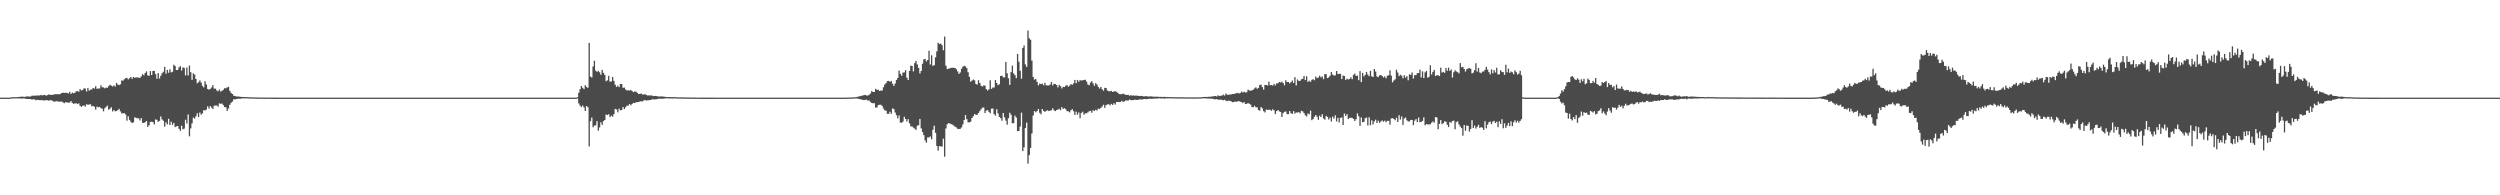 <?xml version="1.0" encoding="UTF-8"?>
<svg xmlns="http://www.w3.org/2000/svg" width="1920" height="150">
  <path d="M0 74.994h1v1.000H0zM1 74.993h1v1.000H1zM2 74.992h1v1.000H2zM3 74.986h1v1.000H3zM4 74.966h1v1.000H4zM5 74.993h1v1.000H5zM6 74.995h1v1.000H6zM7 74.996h1v1.000H7zM8 74.732h1v1.000H8zM9 74.666h1v1.000H9zM10 74.629h1v1.000H10zM11 74.578h1v1.000H11zM12 74.628h1v1.000H12zM13 74.538h1v1.000H13zM14 74.460h1v1.168H14zM15 74.324h1v1.246H15zM16 74.187h1v1.561H16zM17 74.259h1v1.417H17zM18 74.342h1v1.179H18zM19 74.286h1v1.588H19zM20 74.055h1v1.899H20zM21 74.034h1v1.995H21zM22 74.212h1v1.795H22zM23 74.072h1v2.026H23zM24 73.529h1v2.969H24zM25 73.476h1v2.809H25zM26 73.520h1v2.748H26zM27 73.363h1v3.635H27zM28 73.389h1v3.281H28zM29 73.251h1v3.600H29zM30 73.350h1v3.566H30zM31 72.853h1v4.118H31zM32 73.247h1v3.727H32zM33 73.028h1v4.097H33zM34 72.866h1v4.303H34zM35 73.506h1v3.388H35zM36 73.006h1v4.017H36zM37 72.474h1v4.827H37zM38 72.802h1v4.130H38zM39 72.869h1v4.119H39zM40 72.739h1v4.717H40zM41 72.598h1v5.570H41zM42 72.318h1v5.554H42zM43 72.403h1v5.340H43zM44 72.236h1v5.575H44zM45 72.517h1v5.728H45zM46 72.037h1v5.960H46zM47 71.422h1v6.586H47zM48 71.166h1v7.587H48zM49 71.375h1v7.881H49zM50 71.152h1v7.243H50zM51 71.440h1v7.331H51zM52 71.798h1v6.993H52zM53 70.530h1v8.302H53zM54 72.207h1v5.397H54zM55 71.059h1v7.890H55zM56 71.647h1v8.108H56zM57 71.261h1v8.207H57zM58 70.183h1v9.096H58zM59 69.865h1v10.098H59zM60 70.496h1v8.849H60zM61 68.390h1v12.857H61zM62 69.537h1v12.534H62zM63 69.078h1v12.231H63zM64 67.818h1v13.105H64zM65 68.006h1v13.847H65zM66 70.299h1v9.759H66zM67 67.609h1v12.865H67zM68 69.591h1v10.679H68zM69 68.815h1v11.260H69zM70 68.741h1v12.898H70zM71 67.557h1v13.783H71zM72 68.050h1v13.922H72zM73 66.222h1v17.928H73zM74 68.181h1v13.746H74zM75 67.941h1v14.485H75zM76 67.960h1v14.186H76zM77 65.463h1v17.653H77zM78 67.028h1v16.458H78zM79 67.123h1v18.399H79zM80 67.824h1v15.381H80zM81 67.279h1v14.788H81zM82 67.445h1v13.674H82zM83 66.091h1v18.172H83zM84 65.061h1v18.416H84zM85 65.777h1v16.661H85zM86 66.409h1v19.190H86zM87 65.544h1v19.003H87zM88 66.450h1v19.073H88zM89 63.629h1v21.679H89zM90 64.926h1v19.673H90zM91 65.393h1v18.207H91zM92 64.720h1v20.824H92zM93 61.775h1v25.320H93zM94 61.969h1v25.083H94zM95 60.896h1v25.990H95zM96 60.045h1v27.886H96zM97 59.771h1v32.887H97zM98 60.962h1v28.410H98zM99 60.047h1v32.024H99zM100 59.143h1v34.424H100zM101 60.520h1v34.054H101zM102 59.103h1v34.851H102zM103 59.678h1v30.494H103zM104 59.487h1v30.996H104zM105 59.398h1v31.501H105zM106 59.574h1v31.318H106zM107 59.833h1v32.696H107zM108 58.644h1v32.025H108zM109 56.975h1v37.281H109zM110 57.823h1v36.639H110zM111 56.056h1v37.799H111zM112 54.853h1v38.024H112zM113 57.843h1v39.611H113zM114 58.242h1v37.887H114zM115 54.555h1v39.100H115zM116 57.614h1v35.836H116zM117 54.488h1v39.319H117zM118 54.457h1v41.076H118zM119 56.885h1v34.795H119zM120 60.478h1v31.582H120zM121 56.136h1v37.458H121zM122 60.324h1v32.522H122zM123 58.217h1v31.245H123zM124 56.292h1v35.476H124zM125 55.089h1v37.709H125zM126 51.301h1v45.927H126zM127 56.575h1v37.370H127zM128 53.660h1v41.885H128zM129 55.881h1v35.337H129zM130 53.270h1v42.672H130zM131 55.626h1v37.808H131zM132 55.115h1v40.795H132zM133 49.726h1v44.674H133zM134 50.726h1v46.895H134zM135 53.820h1v43.258H135zM136 53.711h1v43.078H136zM137 51.698h1v47.207H137zM138 50.794h1v49.642H138zM139 54.145h1v42.437H139zM140 51.723h1v47.622H140zM141 52.190h1v46.576H141zM142 57.887h1v34.077H142zM143 51.830h1v42.973H143zM144 57.960h1v29.973H144zM145 50.337h1v54.390H145zM146 55.443h1v43.172H146zM147 61.285h1v33.510H147zM148 56.321h1v33.986H148zM149 57.315h1v33.796H149zM150 60.650h1v28.636H150zM151 63.991h1v23.020H151zM152 63.115h1v26.796H152zM153 61.777h1v24.588H153zM154 63.409h1v24.636H154zM155 65.952h1v21.105H155zM156 67.135h1v17.449H156zM157 62.403h1v22.470H157zM158 64.864h1v19.328H158zM159 68.285h1v13.372H159zM160 68.864h1v14.535H160zM161 68.274h1v13.227H161zM162 67.173h1v15.438H162zM163 65.350h1v18.309H163zM164 68.042h1v13.109H164zM165 68.036h1v13.022H165zM166 69.456h1v11.562H166zM167 70.105h1v11.816H167zM168 68.722h1v10.687H168zM169 70.274h1v9.454H169zM170 69.711h1v9.809H170zM171 68.971h1v11.782H171zM172 67.717h1v14.483H172zM173 67.820h1v14.676H173zM174 67.122h1v18.024H174zM175 66.668h1v16.692H175zM176 69.725h1v10.740H176zM177 71.330h1v7.603H177zM178 72.215h1v5.804H178zM179 73.479h1v2.826H179zM180 73.729h1v2.682H180zM181 74.069h1v1.945H181zM182 74.080h1v1.863H182zM183 74.143h1v1.639H183zM184 74.321h1v1.559H184zM185 74.456h1v1.166H185zM186 74.444h1v1.093H186zM187 74.555h1v1.000H187zM188 74.550h1v1.000H188zM189 74.493h1v1.000H189zM190 74.715h1v1.000H190zM191 74.663h1v1.000H191zM192 74.747h1v1.000H192zM193 74.732h1v1.000H193zM194 74.767h1v1.000H194zM195 74.789h1v1.000H195zM196 74.843h1v1.000H196zM197 74.857h1v1.000H197zM198 74.862h1v1.000H198zM199 74.899h1v1.000H199zM200 74.885h1v1.000H200zM201 74.893h1v1.000H201zM202 74.930h1v1.000H202zM203 74.908h1v1.000H203zM204 74.948h1v1.000H204zM205 74.940h1v1.000H205zM206 74.952h1v1.000H206zM207 74.960h1v1.000H207zM208 74.951h1v1.000H208zM209 74.967h1v1.000H209zM210 74.978h1v1.000H210zM211 74.972h1v1.000H211zM212 74.981h1v1.000H212zM213 74.982h1v1.000H213zM214 74.984h1v1.000H214zM215 74.987h1v1.000H215zM216 74.985h1v1.000H216zM217 74.986h1v1.000H217zM218 74.991h1v1.000H218zM219 74.990h1v1.000H219zM220 74.991h1v1.000H220zM221 74.992h1v1.000H221zM222 74.993h1v1.000H222zM223 74.994h1v1.000H223zM224 74.994h1v1.000H224zM225 74.994h1v1.000H225zM226 74.996h1v1.000H226zM227 74.996h1v1.000H227zM228 74.997h1v1.000H228zM229 74.997h1v1.000H229zM230 74.998h1v1.000H230zM231 74.998h1v1.000H231zM232 74.998h1v1.000H232zM233 74.997h1v1.000H233zM234 74.998h1v1.000H234zM235 74.999h1v1.000H235zM236 74.999h1v1.000H236zM237 74.999h1v1.000H237zM238 74.999h1v1.000H238zM239 74.999h1v1.000H239zM240 74.999h1v1.000H240zM241 74.999h1v1.000H241zM242 74.999h1v1.000H242zM243 74.999h1v1.000H243zM244 74.999h1v1.000H244zM245 75.000h1v1.000H245zM246 75.000h1v1.000H246zM247 75.000h1v1.000H247zM248 75.000h1v1.000H248zM249 75.000h1v1.000H249zM250 75.000h1v1.000H250zM251 75.000h1v1.000H251zM252 75.000h1v1.000H252zM253 75.000h1v1.000H253zM254 75.000h1v1.000H254zM255 75.000h1v1.000H255zM256 75.000h1v1.000H256zM257 75.000h1v1.000H257zM258 75.000h1v1.000H258zM259 75.000h1v1.000H259zM260 75.000h1v1.000H260zM261 75.000h1v1.000H261zM262 75.000h1v1.000H262zM263 75.000h1v1.000H263zM264 75.000h1v1.000H264zM265 75.000h1v1.000H265zM266 75.000h1v1.000H266zM267 75.000h1v1.000H267zM268 75.000h1v1.000H268zM269 75.000h1v1.000H269zM270 75.000h1v1.000H270zM271 75.000h1v1.000H271zM272 75.000h1v1.000H272zM273 75.000h1v1.000H273zM274 75.000h1v1.000H274zM275 75.000h1v1.000H275zM276 75.000h1v1.000H276zM277 75.000h1v1.000H277zM278 75.000h1v1.000H278zM279 75.000h1v1.000H279zM280 75.000h1v1.000H280zM281 75.000h1v1.000H281zM282 75.000h1v1.000H282zM283 75.000h1v1.000H283zM284 75.000h1v1.000H284zM285 75.000h1v1.000H285zM286 75.000h1v1.000H286zM287 75.000h1v1.000H287zM288 75.000h1v1.000H288zM289 75.000h1v1.000H289zM290 75.000h1v1.000H290zM291 75.000h1v1.000H291zM292 75.000h1v1.000H292zM293 75.000h1v1.000H293zM294 75.000h1v1.000H294zM295 75.000h1v1.000H295zM296 75.000h1v1.000H296zM297 75.000h1v1.000H297zM298 75.000h1v1.000H298zM299 75.000h1v1.000H299zM300 75.000h1v1.000H300zM301 75.000h1v1.000H301zM302 75.000h1v1.000H302zM303 75.000h1v1.000H303zM304 75.000h1v1.000H304zM305 75.000h1v1.000H305zM306 75.000h1v1.000H306zM307 75.000h1v1.000H307zM308 75.000h1v1.000H308zM309 75.000h1v1.000H309zM310 75.000h1v1.000H310zM311 75.000h1v1.000H311zM312 75.000h1v1.000H312zM313 75.000h1v1.000H313zM314 75.000h1v1.000H314zM315 75.000h1v1.000H315zM316 75.000h1v1.000H316zM317 75.000h1v1.000H317zM318 75.000h1v1.000H318zM319 75.000h1v1.000H319zM320 75.000h1v1.000H320zM321 75.000h1v1.000H321zM322 75.000h1v1.000H322zM323 75.000h1v1.000H323zM324 75.000h1v1.000H324zM325 75.000h1v1.000H325zM326 75.000h1v1.000H326zM327 75.000h1v1.000H327zM328 75.000h1v1.000H328zM329 75.000h1v1.000H329zM330 75.000h1v1.000H330zM331 75.000h1v1.000H331zM332 75.000h1v1.000H332zM333 75.000h1v1.000H333zM334 75.000h1v1.000H334zM335 75.000h1v1.000H335zM336 75.000h1v1.000H336zM337 75.000h1v1.000H337zM338 75.000h1v1.000H338zM339 75.000h1v1.000H339zM340 75.000h1v1.000H340zM341 75.000h1v1.000H341zM342 75.000h1v1.000H342zM343 75.000h1v1.000H343zM344 75.000h1v1.000H344zM345 75.000h1v1.000H345zM346 75.000h1v1.000H346zM347 75.000h1v1.000H347zM348 75.000h1v1.000H348zM349 75.000h1v1.000H349zM350 75.000h1v1.000H350zM351 75.000h1v1.000H351zM352 75.000h1v1.000H352zM353 75.000h1v1.000H353zM354 75.000h1v1.000H354zM355 75.000h1v1.000H355zM356 75.000h1v1.000H356zM357 75.000h1v1.000H357zM358 75.000h1v1.000H358zM359 75.000h1v1.000H359zM360 75.000h1v1.000H360zM361 75.000h1v1.000H361zM362 75.000h1v1.000H362zM363 75.000h1v1.000H363zM364 75.000h1v1.000H364zM365 75.000h1v1.000H365zM366 75.000h1v1.000H366zM367 75.000h1v1.000H367zM368 75.000h1v1.000H368zM369 75.000h1v1.000H369zM370 75.000h1v1.000H370zM371 75.000h1v1.000H371zM372 75.000h1v1.000H372zM373 75.000h1v1.000H373zM374 75.000h1v1.000H374zM375 75.000h1v1.000H375zM376 75.000h1v1.000H376zM377 75.000h1v1.000H377zM378 75.000h1v1.000H378zM379 75.000h1v1.000H379zM380 75.000h1v1.000H380zM381 75.000h1v1.000H381zM382 75.000h1v1.000H382zM383 75.000h1v1.000H383zM384 75.000h1v1.000H384zM385 75.000h1v1.000H385zM386 75.000h1v1.000H386zM387 75.000h1v1.000H387zM388 75.000h1v1.000H388zM389 75.000h1v1.000H389zM390 75.000h1v1.000H390zM391 75.000h1v1.000H391zM392 75.000h1v1.000H392zM393 75.000h1v1.000H393zM394 75.000h1v1.000H394zM395 75.000h1v1.000H395zM396 75.000h1v1.000H396zM397 75.000h1v1.000H397zM398 75.000h1v1.000H398zM399 75.000h1v1.000H399zM400 75.000h1v1.000H400zM401 75.000h1v1.000H401zM402 75.000h1v1.000H402zM403 75.000h1v1.000H403zM404 75.000h1v1.000H404zM405 75.000h1v1.000H405zM406 75.000h1v1.000H406zM407 75.000h1v1.000H407zM408 75.000h1v1.000H408zM409 75.000h1v1.000H409zM410 75.000h1v1.000H410zM411 75.000h1v1.000H411zM412 75.000h1v1.000H412zM413 75.000h1v1.000H413zM414 75.000h1v1.000H414zM415 75.000h1v1.000H415zM416 75.000h1v1.000H416zM417 75.000h1v1.000H417zM418 75.000h1v1.000H418zM419 75.000h1v1.000H419zM420 75.000h1v1.000H420zM421 75.000h1v1.000H421zM422 75.000h1v1.000H422zM423 75.000h1v1.000H423zM424 75.000h1v1.000H424zM425 75.000h1v1.000H425zM426 75.000h1v1.000H426zM427 75.000h1v1.000H427zM428 75.000h1v1.000H428zM429 75.000h1v1.000H429zM430 75.000h1v1.000H430zM431 75.000h1v1.000H431zM432 75.000h1v1.000H432zM433 75.000h1v1.000H433zM434 75.000h1v1.000H434zM435 75.000h1v1.000H435zM436 75.000h1v1.000H436zM437 75.000h1v1.000H437zM438 75.000h1v1.000H438zM439 75.000h1v1.000H439zM440 75.000h1v1.000H440zM441 75.000h1v1.000H441zM442 75.000h1v1.000H442zM443 74.612h1v1.000H443zM444 71.225h1v8.178H444zM445 68.513h1v12.575H445zM446 66.050h1v16.244H446zM447 67.419h1v13.652H447zM448 68.439h1v14.077H448zM449 65.501h1v19.768H449zM450 66.750h1v14.666H450zM451 67.465h1v14.925H451zM452 32.964h1v79.531H452zM453 58.823h1v34.237H453zM454 59.477h1v30.865H454zM455 51.020h1v46.698H455zM456 46.647h1v49.801H456zM457 54.200h1v42.043H457zM458 55.181h1v37.853H458zM459 54.499h1v45.918H459zM460 55.484h1v42.411H460zM461 57.388h1v36.570H461zM462 53.705h1v42.180H462zM463 55.946h1v37.037H463zM464 57.495h1v34.670H464zM465 62.366h1v25.618H465zM466 61.709h1v26.641H466zM467 58.238h1v29.488H467zM468 62.693h1v27.152H468zM469 62.535h1v26.304H469zM470 59.074h1v30.468H470zM471 62.120h1v25.522H471zM472 65.092h1v18.544H472zM473 66.781h1v17.267H473zM474 65.810h1v20.478H474zM475 66.933h1v16.536H475zM476 64.443h1v20.418H476zM477 64.586h1v19.875H477zM478 67.433h1v14.815H478zM479 67.251h1v16.560H479zM480 68.711h1v13.745H480zM481 69.478h1v11.664H481zM482 69.309h1v11.854H482zM483 69.531h1v10.410H483zM484 69.063h1v11.857H484zM485 69.990h1v9.766H485zM486 70.804h1v8.140H486zM487 70.270h1v8.911H487zM488 70.385h1v8.136H488zM489 71.252h1v7.176H489zM490 72.190h1v6.205H490zM491 72.111h1v5.773H491zM492 71.846h1v5.959H492zM493 72.586h1v5.276H493zM494 72.495h1v4.592H494zM495 72.417h1v4.459H495zM496 72.943h1v4.303H496zM497 73.368h1v3.628H497zM498 73.201h1v3.744H498zM499 73.355h1v3.433H499zM500 73.214h1v3.258H500zM501 73.812h1v2.278H501zM502 73.677h1v2.794H502zM503 73.656h1v2.586H503zM504 73.854h1v2.356H504zM505 74.100h1v1.795H505zM506 74.107h1v1.652H506zM507 74.069h1v1.810H507zM508 74.039h1v1.738H508zM509 74.199h1v1.617H509zM510 74.292h1v1.372H510zM511 74.508h1v1.000H511zM512 74.495h1v1.017H512zM513 74.543h1v1.002H513zM514 74.498h1v1.129H514zM515 74.621h1v1.000H515zM516 74.654h1v1.000H516zM517 74.597h1v1.000H517zM518 74.542h1v1.000H518zM519 74.710h1v1.000H519zM520 74.743h1v1.000H520zM521 74.799h1v1.000H521zM522 74.705h1v1.000H522zM523 74.772h1v1.000H523zM524 74.830h1v1.000H524zM525 74.804h1v1.000H525zM526 74.822h1v1.000H526zM527 74.850h1v1.000H527zM528 74.878h1v1.000H528zM529 74.863h1v1.000H529zM530 74.899h1v1.000H530zM531 74.890h1v1.000H531zM532 74.911h1v1.000H532zM533 74.918h1v1.000H533zM534 74.936h1v1.000H534zM535 74.934h1v1.000H535zM536 74.942h1v1.000H536zM537 74.942h1v1.000H537zM538 74.959h1v1.000H538zM539 74.959h1v1.000H539zM540 74.960h1v1.000H540zM541 74.970h1v1.000H541zM542 74.971h1v1.000H542zM543 74.970h1v1.000H543zM544 74.970h1v1.000H544zM545 74.971h1v1.000H545zM546 74.979h1v1.000H546zM547 74.981h1v1.000H547zM548 74.987h1v1.000H548zM549 74.987h1v1.000H549zM550 74.990h1v1.000H550zM551 74.990h1v1.000H551zM552 74.990h1v1.000H552zM553 74.992h1v1.000H553zM554 74.995h1v1.000H554zM555 74.993h1v1.000H555zM556 74.994h1v1.000H556zM557 74.996h1v1.000H557zM558 74.996h1v1.000H558zM559 74.997h1v1.000H559zM560 74.998h1v1.000H560zM561 74.998h1v1.000H561zM562 74.998h1v1.000H562zM563 74.999h1v1.000H563zM564 74.998h1v1.000H564zM565 74.999h1v1.000H565zM566 74.999h1v1.000H566zM567 74.999h1v1.000H567zM568 74.999h1v1.000H568zM569 74.999h1v1.000H569zM570 74.999h1v1.000H570zM571 74.999h1v1.000H571zM572 74.999h1v1.000H572zM573 74.999h1v1.000H573zM574 74.999h1v1.000H574zM575 75.000h1v1.000H575zM576 75.000h1v1.000H576zM577 75.000h1v1.000H577zM578 75.000h1v1.000H578zM579 75.000h1v1.000H579zM580 75.000h1v1.000H580zM581 75.000h1v1.000H581zM582 75.000h1v1.000H582zM583 75.000h1v1.000H583zM584 75.000h1v1.000H584zM585 75.000h1v1.000H585zM586 75.000h1v1.000H586zM587 75.000h1v1.000H587zM588 75.000h1v1.000H588zM589 75.000h1v1.000H589zM590 75.000h1v1.000H590zM591 75.000h1v1.000H591zM592 75.000h1v1.000H592zM593 75.000h1v1.000H593zM594 75.000h1v1.000H594zM595 75.000h1v1.000H595zM596 75.000h1v1.000H596zM597 75.000h1v1.000H597zM598 75.000h1v1.000H598zM599 75.000h1v1.000H599zM600 75.000h1v1.000H600zM601 75.000h1v1.000H601zM602 75.000h1v1.000H602zM603 75.000h1v1.000H603zM604 75.000h1v1.000H604zM605 75.000h1v1.000H605zM606 75.000h1v1.000H606zM607 75.000h1v1.000H607zM608 75.000h1v1.000H608zM609 75.000h1v1.000H609zM610 75.000h1v1.000H610zM611 75.000h1v1.000H611zM612 75.000h1v1.000H612zM613 75.000h1v1.000H613zM614 75.000h1v1.000H614zM615 75.000h1v1.000H615zM616 75.000h1v1.000H616zM617 75.000h1v1.000H617zM618 75.000h1v1.000H618zM619 75.000h1v1.000H619zM620 75.000h1v1.000H620zM621 75.000h1v1.000H621zM622 75.000h1v1.000H622zM623 75.000h1v1.000H623zM624 75.000h1v1.000H624zM625 75.000h1v1.000H625zM626 75.000h1v1.000H626zM627 75.000h1v1.000H627zM628 75.000h1v1.000H628zM629 75.000h1v1.000H629zM630 75.000h1v1.000H630zM631 75.000h1v1.000H631zM632 75.000h1v1.000H632zM633 75.000h1v1.000H633zM634 75.000h1v1.000H634zM635 75.000h1v1.000H635zM636 75.000h1v1.000H636zM637 75.000h1v1.000H637zM638 75.000h1v1.000H638zM639 75.000h1v1.000H639zM640 75.000h1v1.000H640zM641 75.000h1v1.000H641zM642 75.000h1v1.000H642zM643 75.000h1v1.000H643zM644 75.000h1v1.000H644zM645 75.000h1v1.000H645zM646 74.998h1v1.000H646zM647 74.994h1v1.000H647zM648 74.973h1v1.000H648zM649 74.953h1v1.000H649zM650 74.950h1v1.000H650zM651 74.880h1v1.000H651zM652 74.888h1v1.000H652zM653 74.856h1v1.000H653zM654 74.777h1v1.000H654zM655 74.809h1v1.000H655zM656 74.688h1v1.000H656zM657 74.615h1v1.000H657zM658 74.322h1v1.388H658zM659 74.113h1v1.777H659zM660 73.820h1v2.415H660zM661 73.576h1v2.764H661zM662 73.398h1v3.320H662zM663 73.031h1v3.886H663zM664 72.880h1v3.820H664zM665 73.360h1v3.189H665zM666 73.354h1v3.939H666zM667 72.736h1v4.426H667zM668 71.911h1v6.312H668zM669 69.961h1v9.168H669zM670 70.624h1v8.665H670zM671 70.674h1v8.574H671zM672 68.180h1v14.449H672zM673 69.014h1v13.530H673zM674 68.861h1v11.863H674zM675 69.873h1v10.565H675zM676 69.514h1v10.919H676zM677 69.576h1v11.800H677zM678 67.042h1v16.319H678zM679 64.853h1v19.814H679zM680 63.829h1v21.211H680zM681 62.328h1v25.061H681zM682 62.102h1v25.339H682zM683 62.862h1v22.932H683zM684 62.102h1v25.302H684zM685 64.368h1v18.918H685zM686 65.988h1v17.769H686zM687 64.134h1v22.280H687zM688 61.383h1v27.076H688zM689 59.865h1v31.058H689zM690 54.154h1v34.536H690zM691 56.694h1v37.434H691zM692 58.216h1v36.132H692zM693 55.737h1v37.626H693zM694 55.596h1v34.121H694zM695 53.861h1v37.514H695zM696 59.664h1v33.688H696zM697 61.404h1v30.121H697zM698 54.455h1v40.244H698zM699 50.426h1v46.660H699zM700 50.665h1v46.537H700zM701 54.833h1v43.142H701zM702 48.489h1v50.256H702zM703 46.724h1v53.067H703zM704 49.454h1v47.095H704zM705 52.147h1v44.030H705zM706 56.430h1v34.921H706zM707 54.492h1v44.118H707zM708 48.969h1v52.417H708zM709 45.598h1v58.163H709zM710 45.266h1v62.571H710zM711 47.180h1v62.391H711zM712 46.005h1v59.583H712zM713 38.982h1v66.602H713zM714 49.518h1v55.226H714zM715 42.452h1v64.565H715zM716 50.595h1v49.083H716zM717 50.043h1v46.536H717zM718 43.955h1v58.016H718zM719 39.438h1v72.679H719zM720 32.802h1v82.865H720zM721 33.845h1v78.335H721zM722 33.429h1v79.007H722zM723 34.678h1v77.888H723zM724 38.621h1v67.873H724zM725 28.037h1v92.264H725zM726 50.414h1v48.235H726zM727 53.059h1v42.425H727zM728 52.758h1v41.734H728zM729 52.503h1v42.357H729zM730 52.087h1v43.239H730zM731 52.016h1v43.752H731zM732 52.084h1v44.393H732zM733 52.228h1v45.076H733zM734 53.211h1v44.685H734zM735 54.833h1v44.063H735zM736 56.721h1v42.399H736zM737 55.667h1v43.238H737zM738 52.781h1v45.062H738zM739 51.212h1v44.396H739zM740 50.597h1v41.591H740zM741 51.006h1v37.345H741zM742 52.330h1v39.182H742zM743 55.464h1v38.460H743zM744 59.034h1v35.014H744zM745 62.732h1v30.729H745zM746 61.893h1v28.736H746zM747 61.084h1v28.163H747zM748 61.715h1v25.832H748zM749 64.471h1v23.742H749zM750 64.980h1v23.183H750zM751 61.592h1v25.196H751zM752 63.732h1v21.628H752zM753 65.829h1v18.067H753zM754 66.433h1v16.271H754zM755 65.581h1v16.951H755zM756 65.738h1v21.100H756zM757 68.472h1v16.535H757zM758 69.481h1v15.050H758zM759 68.675h1v17.220H759zM760 61.639h1v25.328H760zM761 68.267h1v15.205H761zM762 67.240h1v16.136H762zM763 67.218h1v20.463H763zM764 61.459h1v27.318H764zM765 63.723h1v20.214H765zM766 65.478h1v21.619H766zM767 64.666h1v25.159H767zM768 58.343h1v32.316H768zM769 58.130h1v34.568H769zM770 59.346h1v27.431H770zM771 59.503h1v30.649H771zM772 47.571h1v45.053H772zM773 56.273h1v39.490H773zM774 60.119h1v30.718H774zM775 65.175h1v21.428H775zM776 55.396h1v32.727H776zM777 50.387h1v44.323H777zM778 56.375h1v38.213H778zM779 57.699h1v31.156H779zM780 59.981h1v30.291H780zM781 41.346h1v59.389H781zM782 47.355h1v53.244H782zM783 54.323h1v42.909H783zM784 60.424h1v26.122H784zM785 36.793h1v79.291H785zM786 34.923h1v78.219H786zM787 49.444h1v48.894H787zM788 51.373h1v42.801H788zM789 23.434h1v102.241H789zM790 29.511h1v89.688H790zM791 30.491h1v83.100H791zM792 46.530h1v56.024H792zM793 59.061h1v29.682H793zM794 61.117h1v24.179H794zM795 60.679h1v25.579H795zM796 62.891h1v22.410H796zM797 65.530h1v18.204H797zM798 64.223h1v22.394H798zM799 64.629h1v23.141H799zM800 64.197h1v19.534H800zM801 65.478h1v19.719H801zM802 63.583h1v22.349H802zM803 65.485h1v19.590H803zM804 65.634h1v19.039H804zM805 65.616h1v19.686H805zM806 64.898h1v20.102H806zM807 62.997h1v21.693H807zM808 65.608h1v17.657H808zM809 64.379h1v20.326H809zM810 64.553h1v20.778H810zM811 65.286h1v19.246H811zM812 67.119h1v17.080H812zM813 65.136h1v18.421H813zM814 66.203h1v18.424H814zM815 67.887h1v14.367H815zM816 66.641h1v17.018H816zM817 66.842h1v16.271H817zM818 65.850h1v18.050H818zM819 65.353h1v20.008H819zM820 66.574h1v18.918H820zM821 65.761h1v20.553H821zM822 64.572h1v20.111H822zM823 65.126h1v18.690H823zM824 64.009h1v21.468H824zM825 61.388h1v26.860H825zM826 63.897h1v21.887H826zM827 61.366h1v26.721H827zM828 62.773h1v23.620H828zM829 61.586h1v29.195H829zM830 61.798h1v24.958H830zM831 61.691h1v24.086H831zM832 61.443h1v26.651H832zM833 61.175h1v25.862H833zM834 62.628h1v24.376H834zM835 64.885h1v21.395H835zM836 65.496h1v19.940H836zM837 63.365h1v21.741H837zM838 62.321h1v24.248H838zM839 64.043h1v20.595H839zM840 65.951h1v19.312H840zM841 63.901h1v20.368H841zM842 64.884h1v20.012H842zM843 66.818h1v16.594H843zM844 68.002h1v15.716H844zM845 66.790h1v15.987H845zM846 68.593h1v13.235H846zM847 69.612h1v10.803H847zM848 67.431h1v15.405H848zM849 67.625h1v13.126H849zM850 69.475h1v10.744H850zM851 70.024h1v10.020H851zM852 70.128h1v10.807H852zM853 69.729h1v10.035H853zM854 70.604h1v9.962H854zM855 70.313h1v8.942H855zM856 69.987h1v10.341H856zM857 70.538h1v7.835H857zM858 71.278h1v7.010H858zM859 72.242h1v6.159H859zM860 72.331h1v6.071H860zM861 72.370h1v5.032H861zM862 71.825h1v6.417H862zM863 72.440h1v5.426H863zM864 72.777h1v4.383H864zM865 72.923h1v4.231H865zM866 72.823h1v4.451H866zM867 73.539h1v2.883H867zM868 73.086h1v3.826H868zM869 73.523h1v3.404H869zM870 73.227h1v3.697H870zM871 73.586h1v2.958H871zM872 73.341h1v3.348H872zM873 73.585h1v3.201H873zM874 73.605h1v2.934H874zM875 73.773h1v2.496H875zM876 73.612h1v2.839H876zM877 73.808h1v2.507H877zM878 74.049h1v2.072H878zM879 73.907h1v2.049H879zM880 73.852h1v2.370H880zM881 74.068h1v1.903H881zM882 74.159h1v1.743H882zM883 74.007h1v1.816H883zM884 74.016h1v1.924H884zM885 74.255h1v1.532H885zM886 74.245h1v1.521H886zM887 74.262h1v1.433H887zM888 74.251h1v1.426H888zM889 74.312h1v1.355H889zM890 74.387h1v1.104H890zM891 74.382h1v1.215H891zM892 74.429h1v1.186H892zM893 74.420h1v1.158H893zM894 74.361h1v1.387H894zM895 74.615h1v1.000H895zM896 74.435h1v1.089H896zM897 74.498h1v1.000H897zM898 74.592h1v1.000H898zM899 74.609h1v1.000H899zM900 74.644h1v1.000H900zM901 74.606h1v1.000H901zM902 74.636h1v1.000H902zM903 74.691h1v1.000H903zM904 74.712h1v1.000H904zM905 74.703h1v1.000H905zM906 74.694h1v1.000H906zM907 74.721h1v1.000H907zM908 74.649h1v1.000H908zM909 74.737h1v1.000H909zM910 74.740h1v1.000H910zM911 74.785h1v1.000H911zM912 74.745h1v1.000H912zM913 74.737h1v1.000H913zM914 74.765h1v1.000H914zM915 74.777h1v1.000H915zM916 74.810h1v1.000H916zM917 74.781h1v1.000H917zM918 74.750h1v1.000H918zM919 74.767h1v1.000H919zM920 74.778h1v1.000H920zM921 74.727h1v1.000H921zM922 74.725h1v1.000H922zM923 74.547h1v1.000H923zM924 74.513h1v1.000H924zM925 74.404h1v1.019H925zM926 74.447h1v1.248H926zM927 74.465h1v1.166H927zM928 74.305h1v1.396H928zM929 74.298h1v1.461H929zM930 74.172h1v1.614H930zM931 73.928h1v1.952H931zM932 73.879h1v2.386H932zM933 73.686h1v2.544H933zM934 74.077h1v1.989H934zM935 73.230h1v3.373H935zM936 73.784h1v2.769H936zM937 73.525h1v3.041H937zM938 73.373h1v3.332H938zM939 72.649h1v4.412H939zM940 73.354h1v3.311H940zM941 71.855h1v5.443H941zM942 72.822h1v4.901H942zM943 72.681h1v4.590H943zM944 72.665h1v4.857H944zM945 72.497h1v5.288H945zM946 72.255h1v6.251H946zM947 72.202h1v6.173H947zM948 71.962h1v5.957H948zM949 71.528h1v6.692H949zM950 71.251h1v6.631H950zM951 71.821h1v5.739H951zM952 71.447h1v6.698H952zM953 70.362h1v8.035H953zM954 71.078h1v8.130H954zM955 70.407h1v7.953H955zM956 71.048h1v8.866H956zM957 70.843h1v8.897H957zM958 68.826h1v10.389H958zM959 69.473h1v10.208H959zM960 69.685h1v10.635H960zM961 69.321h1v12.917H961zM962 68.892h1v13.518H962zM963 67.906h1v13.360H963zM964 67.068h1v15.354H964zM965 68.210h1v14.264H965zM966 67.504h1v17.006H966zM967 65.206h1v19.768H967zM968 65.018h1v17.223H968zM969 66.900h1v16.361H969zM970 68.809h1v16.596H970zM971 65.251h1v21.123H971zM972 65.282h1v18.854H972zM973 65.710h1v18.730H973zM974 62.727h1v21.531H974zM975 65.487h1v18.848H975zM976 65.206h1v19.961H976zM977 65.738h1v18.198H977zM978 64.398h1v20.413H978zM979 65.603h1v22.058H979zM980 64.058h1v21.300H980zM981 64.002h1v20.487H981zM982 62.932h1v22.608H982zM983 63.308h1v22.672H983zM984 62.725h1v27.074H984zM985 63.783h1v23.057H985zM986 65.533h1v20.318H986zM987 61.637h1v23.965H987zM988 63.030h1v24.640H988zM989 62.993h1v24.696H989zM990 64.032h1v21.207H990zM991 63.064h1v23.928H991zM992 61.825h1v25.641H992zM993 63.673h1v21.652H993zM994 59.214h1v28.014H994zM995 65.601h1v20.754H995zM996 61.038h1v25.442H996zM997 62.141h1v23.949H997zM998 62.038h1v25.019H998zM999 60.862h1v24.242H999zM1000 60.498h1v25.046H1000zM1001 58.319h1v28.514H1001zM1002 61.479h1v27.050H1002zM1003 58.554h1v30.880H1003zM1004 62.864h1v24.286H1004zM1005 61.961h1v25.822H1005zM1006 62.876h1v22.120H1006zM1007 61.341h1v30.989H1007zM1008 60.768h1v30.667H1008zM1009 61.630h1v28.082H1009zM1010 58.833h1v29.488H1010zM1011 60.014h1v29.585H1011zM1012 59.528h1v32.444H1012zM1013 58.135h1v30.673H1013zM1014 59.459h1v30.374H1014zM1015 58.719h1v29.002H1015zM1016 60.796h1v30.205H1016zM1017 56.876h1v35.013H1017zM1018 56.964h1v32.018H1018zM1019 59.964h1v29.836H1019zM1020 59.370h1v32.364H1020zM1021 58.116h1v32.197H1021zM1022 55.327h1v37.988H1022zM1023 57.260h1v32.361H1023zM1024 58.067h1v33.016H1024zM1025 57.860h1v30.729H1025zM1026 54.552h1v38.732H1026zM1027 56.717h1v33.815H1027zM1028 56.708h1v37.383H1028zM1029 56.721h1v33.808H1029zM1030 60.727h1v29.433H1030zM1031 58.027h1v37.967H1031zM1032 58.387h1v28.818H1032zM1033 61.323h1v27.739H1033zM1034 60.403h1v27.236H1034zM1035 61.013h1v30.449H1035zM1036 60.609h1v29.949H1036zM1037 59.388h1v30.981H1037zM1038 60.831h1v29.749H1038zM1039 57.498h1v33.855H1039zM1040 56.496h1v36.487H1040zM1041 58.323h1v33.258H1041zM1042 58.031h1v29.083H1042zM1043 61.608h1v27.693H1043zM1044 54.621h1v42.081H1044zM1045 63.011h1v27.183H1045zM1046 55.950h1v37.937H1046zM1047 58.601h1v34.973H1047zM1048 57.463h1v33.356H1048zM1049 55.270h1v34.979H1049zM1050 57.226h1v39.110H1050zM1051 58.520h1v31.550H1051zM1052 54.358h1v41.855H1052zM1053 58.593h1v33.815H1053zM1054 59.121h1v36.470H1054zM1055 52.985h1v40.267H1055zM1056 54.941h1v36.938H1056zM1057 58.685h1v35.763H1057zM1058 59.251h1v33.421H1058zM1059 57.862h1v36.468H1059zM1060 57.664h1v35.621H1060zM1061 58.330h1v34.164H1061zM1062 59.474h1v34.016H1062zM1063 58.692h1v33.930H1063zM1064 60.100h1v33.805H1064zM1065 58.166h1v34.600H1065zM1066 57.790h1v35.015H1066zM1067 54.035h1v41.772H1067zM1068 58.079h1v32.900H1068zM1069 63.237h1v27.492H1069zM1070 61.805h1v29.580H1070zM1071 60.859h1v31.508H1071zM1072 53.578h1v36.835H1072zM1073 55.725h1v37.990H1073zM1074 58.483h1v29.986H1074zM1075 57.390h1v34.415H1075zM1076 58.096h1v31.373H1076zM1077 60.109h1v35.858H1077zM1078 57.808h1v33.236H1078zM1079 59.598h1v30.689H1079zM1080 58.520h1v33.873H1080zM1081 61.643h1v31.639H1081zM1082 57.053h1v36.198H1082zM1083 57.535h1v34.550H1083zM1084 55.634h1v36.497H1084zM1085 60.331h1v35.774H1085zM1086 57.704h1v34.973H1086zM1087 57.706h1v33.745H1087zM1088 56.164h1v37.634H1088zM1089 56.080h1v34.209H1089zM1090 53.522h1v40.294H1090zM1091 59.511h1v34.142H1091zM1092 54.758h1v38.085H1092zM1093 59.970h1v30.173H1093zM1094 55.548h1v40.705H1094zM1095 54.493h1v40.759H1095zM1096 59.675h1v35.900H1096zM1097 58.932h1v36.607H1097zM1098 50.139h1v45.364H1098zM1099 57.217h1v37.012H1099zM1100 55.199h1v38.102H1100zM1101 53.722h1v40.492H1101zM1102 58.358h1v31.482H1102zM1103 57.750h1v32.526H1103zM1104 57.792h1v41.478H1104zM1105 58.399h1v36.721H1105zM1106 51.991h1v40.198H1106zM1107 55.774h1v39.621H1107zM1108 55.186h1v39.356H1108zM1109 55.951h1v37.303H1109zM1110 52.226h1v41.254H1110zM1111 54.354h1v41.418H1111zM1112 51.929h1v45.642H1112zM1113 54.437h1v39.284H1113zM1114 53.332h1v40.890H1114zM1115 59.572h1v33.377H1115zM1116 55.521h1v37.094H1116zM1117 53.989h1v45.287H1117zM1118 54.883h1v38.874H1118zM1119 55.437h1v37.687H1119zM1120 56.382h1v39.160H1120zM1121 48.502h1v48.706H1121zM1122 51.650h1v46.729H1122zM1123 51.326h1v52.889H1123zM1124 52.975h1v43.049H1124zM1125 54.920h1v45.458H1125zM1126 53.161h1v43.269H1126zM1127 52.649h1v44.004H1127zM1128 52.266h1v48.824H1128zM1129 52.790h1v46.214H1129zM1130 56.323h1v36.011H1130zM1131 55.840h1v42.447H1131zM1132 53.906h1v42.576H1132zM1133 48.533h1v50.169H1133zM1134 54.974h1v42.457H1134zM1135 52.195h1v43.660H1135zM1136 55.673h1v42.598H1136zM1137 56.222h1v41.382H1137zM1138 54.989h1v43.123H1138zM1139 54.873h1v44.933H1139zM1140 53.619h1v39.440H1140zM1141 51.288h1v47.248H1141zM1142 53.467h1v42.334H1142zM1143 55.381h1v38.580H1143zM1144 57.063h1v36.345H1144zM1145 53.286h1v42.096H1145zM1146 56.295h1v37.081H1146zM1147 53.809h1v38.998H1147zM1148 55.675h1v38.830H1148zM1149 52.011h1v41.463H1149zM1150 57.188h1v40.520H1150zM1151 57.048h1v36.170H1151zM1152 53.984h1v41.184H1152zM1153 55.180h1v36.439H1153zM1154 55.469h1v43.064H1154zM1155 57.482h1v37.204H1155zM1156 49.713h1v48.452H1156zM1157 55.511h1v40.909H1157zM1158 52.666h1v41.722H1158zM1159 55.937h1v40.979H1159zM1160 54.923h1v38.311H1160zM1161 55.568h1v41.278H1161zM1162 57.057h1v36.912H1162zM1163 54.027h1v38.375H1163zM1164 55.418h1v38.671H1164zM1165 57.312h1v35.461H1165zM1166 56.545h1v37.606H1166zM1167 54.325h1v38.480H1167zM1168 57.761h1v33.769H1168zM1169 74.741h1v1.000H1169zM1170 74.950h1v1.000H1170zM1171 74.992h1v1.000H1171zM1172 74.998h1v1.000H1172zM1173 75.000h1v1.000H1173zM1174 75.000h1v1.000H1174zM1175 75.000h1v1.000H1175zM1176 75.000h1v1.000H1176zM1177 75.000h1v1.000H1177zM1178 75.000h1v1.000H1178zM1179 75.000h1v1.000H1179zM1180 75.000h1v1.000H1180zM1181 75.000h1v1.000H1181zM1182 75.000h1v1.000H1182zM1183 75.000h1v1.000H1183zM1184 75.000h1v1.000H1184zM1185 75.000h1v1.000H1185zM1186 75.000h1v1.000H1186zM1187 75.000h1v1.000H1187zM1188 75.000h1v1.000H1188zM1189 75.000h1v1.000H1189zM1190 75.000h1v1.000H1190zM1191 75.000h1v1.000H1191zM1192 75.000h1v1.000H1192zM1193 75.000h1v1.000H1193zM1194 74.998h1v1.000H1194zM1195 74.893h1v1.000H1195zM1196 74.585h1v1.000H1196zM1197 73.685h1v2.366H1197zM1198 71.897h1v6.231H1198zM1199 69.274h1v10.184H1199zM1200 70.374h1v8.486H1200zM1201 68.449h1v12.410H1201zM1202 66.238h1v20.194H1202zM1203 63.373h1v23.414H1203zM1204 62.930h1v28.172H1204zM1205 63.011h1v24.315H1205zM1206 58.958h1v32.489H1206zM1207 58.425h1v34.115H1207zM1208 59.495h1v30.438H1208zM1209 60.994h1v30.520H1209zM1210 61.457h1v26.940H1210zM1211 60.171h1v34.145H1211zM1212 61.205h1v29.358H1212zM1213 63.683h1v25.886H1213zM1214 60.901h1v24.774H1214zM1215 62.485h1v26.365H1215zM1216 60.577h1v25.586H1216zM1217 64.733h1v22.057H1217zM1218 63.905h1v22.542H1218zM1219 60.346h1v27.615H1219zM1220 61.378h1v26.945H1220zM1221 63.898h1v21.273H1221zM1222 63.828h1v21.863H1222zM1223 62.096h1v24.358H1223zM1224 63.512h1v21.832H1224zM1225 59.907h1v27.954H1225zM1226 64.502h1v22.844H1226zM1227 65.165h1v20.129H1227zM1228 66.002h1v18.764H1228zM1229 65.719h1v17.449H1229zM1230 63.022h1v23.996H1230zM1231 63.751h1v21.829H1231zM1232 63.013h1v24.161H1232zM1233 62.239h1v26.298H1233zM1234 66.872h1v18.764H1234zM1235 63.783h1v19.239H1235zM1236 65.183h1v19.739H1236zM1237 65.169h1v21.435H1237zM1238 67.080h1v15.265H1238zM1239 66.172h1v16.646H1239zM1240 69.194h1v13.482H1240zM1241 64.927h1v19.254H1241zM1242 67.882h1v14.823H1242zM1243 68.096h1v12.448H1243zM1244 68.115h1v13.962H1244zM1245 66.377h1v14.785H1245zM1246 68.297h1v14.960H1246zM1247 69.417h1v11.854H1247zM1248 69.369h1v10.310H1248zM1249 69.002h1v11.989H1249zM1250 69.166h1v11.745H1250zM1251 70.441h1v9.999H1251zM1252 69.732h1v9.991H1252zM1253 70.625h1v8.866H1253zM1254 70.195h1v10.047H1254zM1255 70.658h1v9.276H1255zM1256 70.060h1v8.811H1256zM1257 70.893h1v7.559H1257zM1258 70.737h1v8.889H1258zM1259 70.385h1v8.065H1259zM1260 71.323h1v7.279H1260zM1261 71.849h1v6.139H1261zM1262 72.228h1v6.450H1262zM1263 72.014h1v6.375H1263zM1264 71.737h1v5.818H1264zM1265 72.557h1v4.897H1265zM1266 72.232h1v6.192H1266zM1267 71.607h1v6.438H1267zM1268 72.378h1v5.930H1268zM1269 72.583h1v5.281H1269zM1270 72.790h1v4.582H1270zM1271 72.980h1v4.543H1271zM1272 72.890h1v4.701H1272zM1273 72.679h1v4.356H1273zM1274 72.013h1v5.491H1274zM1275 73.171h1v3.606H1275zM1276 72.917h1v3.885H1276zM1277 73.181h1v3.615H1277zM1278 73.319h1v2.898H1278zM1279 73.348h1v3.420H1279zM1280 73.000h1v3.755H1280zM1281 73.310h1v3.167H1281zM1282 73.966h1v2.311H1282zM1283 73.919h1v2.367H1283zM1284 73.830h1v2.421H1284zM1285 73.384h1v3.416H1285zM1286 73.197h1v3.400H1286zM1287 73.501h1v2.877H1287zM1288 73.995h1v2.343H1288zM1289 73.362h1v2.988H1289zM1290 74.015h1v1.978H1290zM1291 74.235h1v1.609H1291zM1292 74.012h1v1.928H1292zM1293 74.007h1v1.964H1293zM1294 74.033h1v1.669H1294zM1295 73.720h1v2.621H1295zM1296 74.358h1v1.290H1296zM1297 74.286h1v1.383H1297zM1298 74.079h1v1.751H1298zM1299 74.198h1v1.632H1299zM1300 74.203h1v1.498H1300zM1301 74.244h1v1.344H1301zM1302 74.317h1v1.419H1302zM1303 74.449h1v1.105H1303zM1304 74.432h1v1.239H1304zM1305 74.448h1v1.000H1305zM1306 74.501h1v1.000H1306zM1307 74.488h1v1.000H1307zM1308 74.511h1v1.000H1308zM1309 74.697h1v1.000H1309zM1310 74.642h1v1.000H1310zM1311 74.430h1v1.028H1311zM1312 74.560h1v1.000H1312zM1313 74.584h1v1.000H1313zM1314 74.568h1v1.000H1314zM1315 74.587h1v1.000H1315zM1316 74.638h1v1.000H1316zM1317 74.665h1v1.000H1317zM1318 74.767h1v1.000H1318zM1319 74.675h1v1.000H1319zM1320 74.737h1v1.000H1320zM1321 74.825h1v1.000H1321zM1322 74.751h1v1.000H1322zM1323 74.767h1v1.000H1323zM1324 74.778h1v1.000H1324zM1325 74.763h1v1.000H1325zM1326 74.791h1v1.000H1326zM1327 74.830h1v1.000H1327zM1328 74.765h1v1.000H1328zM1329 74.816h1v1.000H1329zM1330 74.837h1v1.000H1330zM1331 74.817h1v1.000H1331zM1332 74.782h1v1.000H1332zM1333 74.862h1v1.000H1333zM1334 74.816h1v1.000H1334zM1335 74.869h1v1.000H1335zM1336 74.856h1v1.000H1336zM1337 74.855h1v1.000H1337zM1338 74.844h1v1.000H1338zM1339 74.888h1v1.000H1339zM1340 74.894h1v1.000H1340zM1341 74.874h1v1.000H1341zM1342 74.886h1v1.000H1342zM1343 74.880h1v1.000H1343zM1344 74.906h1v1.000H1344zM1345 74.872h1v1.000H1345zM1346 74.890h1v1.000H1346zM1347 74.924h1v1.000H1347zM1348 74.865h1v1.000H1348zM1349 74.880h1v1.000H1349zM1350 74.908h1v1.000H1350zM1351 74.892h1v1.000H1351zM1352 74.927h1v1.000H1352zM1353 74.932h1v1.000H1353zM1354 74.920h1v1.000H1354zM1355 74.928h1v1.000H1355zM1356 74.934h1v1.000H1356zM1357 74.938h1v1.000H1357zM1358 74.924h1v1.000H1358zM1359 74.945h1v1.000H1359zM1360 74.929h1v1.000H1360zM1361 74.959h1v1.000H1361zM1362 74.928h1v1.000H1362zM1363 74.931h1v1.000H1363zM1364 74.956h1v1.000H1364zM1365 74.941h1v1.000H1365zM1366 74.958h1v1.000H1366zM1367 74.946h1v1.000H1367zM1368 74.951h1v1.000H1368zM1369 74.951h1v1.000H1369zM1370 74.962h1v1.000H1370zM1371 74.961h1v1.000H1371zM1372 74.959h1v1.000H1372zM1373 74.974h1v1.000H1373zM1374 74.976h1v1.000H1374zM1375 74.970h1v1.000H1375zM1376 74.970h1v1.000H1376zM1377 74.971h1v1.000H1377zM1378 74.977h1v1.000H1378zM1379 74.970h1v1.000H1379zM1380 74.976h1v1.000H1380zM1381 74.972h1v1.000H1381zM1382 74.981h1v1.000H1382zM1383 74.976h1v1.000H1383zM1384 74.984h1v1.000H1384zM1385 74.980h1v1.000H1385zM1386 74.978h1v1.000H1386zM1387 74.982h1v1.000H1387zM1388 74.982h1v1.000H1388zM1389 74.986h1v1.000H1389zM1390 74.978h1v1.000H1390zM1391 74.983h1v1.000H1391zM1392 74.962h1v1.000H1392zM1393 74.927h1v1.000H1393zM1394 74.875h1v1.000H1394zM1395 74.780h1v1.000H1395zM1396 74.706h1v1.000H1396zM1397 74.584h1v1.000H1397zM1398 74.294h1v1.401H1398zM1399 74.176h1v1.872H1399zM1400 73.823h1v2.156H1400zM1401 73.820h1v2.535H1401zM1402 73.487h1v3.086H1402zM1403 72.656h1v4.110H1403zM1404 72.557h1v5.634H1404zM1405 71.788h1v6.299H1405zM1406 71.817h1v5.881H1406zM1407 71.397h1v7.392H1407zM1408 71.634h1v7.905H1408zM1409 70.156h1v10.315H1409zM1410 69.356h1v10.236H1410zM1411 67.890h1v12.946H1411zM1412 68.489h1v12.566H1412zM1413 69.653h1v10.677H1413zM1414 68.948h1v13.083H1414zM1415 67.270h1v14.673H1415zM1416 65.378h1v18.444H1416zM1417 66.863h1v16.624H1417zM1418 67.343h1v16.816H1418zM1419 66.357h1v16.654H1419zM1420 64.228h1v21.478H1420zM1421 66.001h1v17.471H1421zM1422 66.367h1v19.086H1422zM1423 65.064h1v21.509H1423zM1424 63.656h1v22.232H1424zM1425 64.402h1v21.518H1425zM1426 64.268h1v20.675H1426zM1427 63.386h1v25.954H1427zM1428 63.224h1v23.790H1428zM1429 62.955h1v25.655H1429zM1430 61.991h1v27.242H1430zM1431 61.712h1v26.513H1431zM1432 60.483h1v29.039H1432zM1433 61.476h1v29.038H1433zM1434 59.392h1v28.930H1434zM1435 61.874h1v26.240H1435zM1436 58.786h1v29.017H1436zM1437 58.752h1v31.405H1437zM1438 52.863h1v42.154H1438zM1439 57.756h1v38.606H1439zM1440 56.274h1v40.290H1440zM1441 61.796h1v29.730H1441zM1442 65.391h1v21.619H1442zM1443 65.665h1v17.177H1443zM1444 67.161h1v17.425H1444zM1445 67.551h1v14.593H1445zM1446 67.515h1v14.642H1446zM1447 68.567h1v13.941H1447zM1448 69.803h1v10.990H1448zM1449 69.422h1v11.833H1449zM1450 70.287h1v9.851H1450zM1451 68.990h1v11.132H1451zM1452 70.773h1v9.261H1452zM1453 70.999h1v7.764H1453zM1454 70.120h1v10.025H1454zM1455 70.908h1v10.153H1455zM1456 70.454h1v9.096H1456zM1457 68.796h1v10.592H1457zM1458 69.688h1v9.908H1458zM1459 69.572h1v11.909H1459zM1460 68.220h1v13.543H1460zM1461 68.916h1v12.001H1461zM1462 68.158h1v12.708H1462zM1463 68.242h1v12.672H1463zM1464 68.015h1v14.139H1464zM1465 66.740h1v15.034H1465zM1466 66.105h1v20.565H1466zM1467 63.085h1v23.799H1467zM1468 63.585h1v21.879H1468zM1469 62.270h1v26.157H1469zM1470 61.819h1v28.778H1470zM1471 62.843h1v27.579H1471zM1472 55.269h1v38.634H1472zM1473 53.524h1v46.282H1473zM1474 45.754h1v56.218H1474zM1475 41.530h1v67.115H1475zM1476 42.524h1v68.520H1476zM1477 42.538h1v64.715H1477zM1478 42.048h1v69.998H1478zM1479 38.437h1v69.172H1479zM1480 40.547h1v66.884H1480zM1481 42.958h1v69.630H1481zM1482 40.734h1v66.270H1482zM1483 42.677h1v65.170H1483zM1484 41.118h1v68.893H1484zM1485 41.380h1v64.528H1485zM1486 43.300h1v59.353H1486zM1487 42.034h1v66.542H1487zM1488 45.746h1v60.781H1488zM1489 48.435h1v57.927H1489zM1490 48.385h1v54.448H1490zM1491 45.915h1v56.248H1491zM1492 47.409h1v56.666H1492zM1493 50.583h1v49.216H1493zM1494 50.812h1v49.429H1494zM1495 53.908h1v48.337H1495zM1496 51.001h1v45.001H1496zM1497 53.122h1v44.056H1497zM1498 55.217h1v43.141H1498zM1499 51.974h1v45.028H1499zM1500 54.203h1v41.825H1500zM1501 54.095h1v42.103H1501zM1502 55.142h1v37.722H1502zM1503 57.292h1v35.452H1503zM1504 58.776h1v32.514H1504zM1505 58.583h1v32.175H1505zM1506 61.148h1v29.139H1506zM1507 57.637h1v34.297H1507zM1508 61.356h1v26.738H1508zM1509 61.615h1v24.495H1509zM1510 64.924h1v24.215H1510zM1511 62.900h1v26.276H1511zM1512 63.612h1v21.656H1512zM1513 64.435h1v21.377H1513zM1514 65.531h1v18.793H1514zM1515 62.684h1v24.563H1515zM1516 66.014h1v18.890H1516zM1517 65.967h1v19.548H1517zM1518 67.843h1v15.127H1518zM1519 66.649h1v18.180H1519zM1520 67.917h1v14.578H1520zM1521 66.325h1v17.176H1521zM1522 64.638h1v17.251H1522zM1523 68.047h1v14.779H1523zM1524 69.466h1v11.667H1524zM1525 68.331h1v13.995H1525zM1526 68.164h1v12.830H1526zM1527 68.871h1v11.909H1527zM1528 66.848h1v13.394H1528zM1529 69.205h1v11.541H1529zM1530 69.337h1v11.769H1530zM1531 67.018h1v12.592H1531zM1532 69.522h1v10.929H1532zM1533 69.683h1v12.177H1533zM1534 69.680h1v11.079H1534zM1535 69.156h1v12.434H1535zM1536 69.036h1v10.898H1536zM1537 67.996h1v13.560H1537zM1538 67.085h1v15.351H1538zM1539 68.933h1v12.059H1539zM1540 65.758h1v16.892H1540zM1541 67.500h1v14.272H1541zM1542 68.152h1v14.627H1542zM1543 66.746h1v17.785H1543zM1544 67.411h1v19.550H1544zM1545 65.933h1v20.221H1545zM1546 64.744h1v22.407H1546zM1547 64.846h1v20.285H1547zM1548 63.551h1v20.604H1548zM1549 65.925h1v20.793H1549zM1550 64.951h1v20.814H1550zM1551 63.711h1v21.711H1551zM1552 63.971h1v21.659H1552zM1553 62.689h1v21.758H1553zM1554 65.034h1v19.497H1554zM1555 63.190h1v22.772H1555zM1556 63.303h1v23.839H1556zM1557 63.732h1v23.546H1557zM1558 63.798h1v24.349H1558zM1559 62.332h1v27.230H1559zM1560 61.285h1v25.695H1560zM1561 62.497h1v25.538H1561zM1562 61.482h1v29.251H1562zM1563 61.558h1v27.892H1563zM1564 59.503h1v32.439H1564zM1565 61.247h1v26.701H1565zM1566 60.251h1v28.803H1566zM1567 60.247h1v30.969H1567zM1568 59.876h1v31.514H1568zM1569 63.197h1v26.424H1569zM1570 61.273h1v28.754H1570zM1571 59.150h1v31.914H1571zM1572 59.282h1v30.431H1572zM1573 63.516h1v26.185H1573zM1574 59.066h1v32.758H1574zM1575 59.728h1v29.925H1575zM1576 58.839h1v32.802H1576zM1577 58.973h1v34.975H1577zM1578 61.538h1v30.805H1578zM1579 58.276h1v31.517H1579zM1580 55.967h1v34.846H1580zM1581 54.765h1v37.879H1581zM1582 56.347h1v37.965H1582zM1583 56.761h1v37.207H1583zM1584 55.733h1v39.267H1584zM1585 54.337h1v37.345H1585zM1586 60.186h1v33.889H1586zM1587 55.671h1v40.096H1587zM1588 54.791h1v41.000H1588zM1589 53.847h1v41.064H1589zM1590 48.831h1v49.861H1590zM1591 53.023h1v44.810H1591zM1592 54.980h1v39.882H1592zM1593 56.963h1v38.370H1593zM1594 58.479h1v34.375H1594zM1595 56.008h1v35.747H1595zM1596 50.899h1v47.644H1596zM1597 51.129h1v48.663H1597zM1598 53.591h1v41.649H1598zM1599 56.045h1v37.949H1599zM1600 54.425h1v46.124H1600zM1601 56.350h1v40.104H1601zM1602 47.590h1v49.186H1602zM1603 51.311h1v44.241H1603zM1604 55.500h1v38.411H1604zM1605 51.440h1v48.694H1605zM1606 49.552h1v49.762H1606zM1607 48.082h1v54.647H1607zM1608 54.257h1v43.900H1608zM1609 53.814h1v42.209H1609zM1610 52.058h1v43.673H1610zM1611 53.186h1v45.146H1611zM1612 51.030h1v47.267H1612zM1613 52.124h1v45.062H1613zM1614 54.348h1v46.113H1614zM1615 49.684h1v51.762H1615zM1616 51.380h1v51.134H1616zM1617 55.584h1v42.960H1617zM1618 53.147h1v47.993H1618zM1619 45.518h1v58.566H1619zM1620 44.357h1v57.273H1620zM1621 49.512h1v50.489H1621zM1622 55.388h1v38.736H1622zM1623 54.972h1v46.940H1623zM1624 51.476h1v45.795H1624zM1625 47.617h1v52.273H1625zM1626 51.737h1v45.814H1626zM1627 54.252h1v48.965H1627zM1628 48.185h1v56.992H1628zM1629 47.331h1v51.565H1629zM1630 42.946h1v56.514H1630zM1631 47.848h1v53.805H1631zM1632 52.296h1v46.640H1632zM1633 43.224h1v59.571H1633zM1634 47.557h1v54.147H1634zM1635 47.310h1v55.695H1635zM1636 49.463h1v55.394H1636zM1637 49.368h1v50.568H1637zM1638 46.197h1v54.604H1638zM1639 51.918h1v52.886H1639zM1640 49.180h1v55.911H1640zM1641 51.046h1v48.251H1641zM1642 49.437h1v55.106H1642zM1643 49.343h1v51.955H1643zM1644 47.602h1v52.860H1644zM1645 48.426h1v63.406H1645zM1646 49.383h1v54.782H1646zM1647 46.391h1v52.824H1647zM1648 53.734h1v39.198H1648zM1649 53.080h1v46.863H1649zM1650 54.838h1v42.626H1650zM1651 47.417h1v53.610H1651zM1652 45.661h1v57.499H1652zM1653 47.702h1v57.106H1653zM1654 48.487h1v52.490H1654zM1655 50.113h1v53.267H1655zM1656 49.288h1v48.379H1656zM1657 47.788h1v51.981H1657zM1658 55.779h1v39.483H1658zM1659 49.964h1v52.914H1659zM1660 51.998h1v45.982H1660zM1661 52.563h1v46.282H1661zM1662 48.098h1v47.557H1662zM1663 51.963h1v48.308H1663zM1664 48.926h1v49.000H1664zM1665 41.753h1v63.696H1665zM1666 46.866h1v58.830H1666zM1667 44.535h1v56.910H1667zM1668 43.761h1v57.004H1668zM1669 49.318h1v53.384H1669zM1670 47.254h1v51.501H1670zM1671 44.161h1v55.096H1671zM1672 51.422h1v44.209H1672zM1673 47.365h1v51.796H1673zM1674 50.316h1v50.061H1674zM1675 47.995h1v53.327H1675zM1676 49.441h1v53.133H1676zM1677 46.362h1v57.805H1677zM1678 46.613h1v54.922H1678zM1679 45.286h1v57.113H1679zM1680 45.672h1v58.461H1680zM1681 49.591h1v52.192H1681zM1682 51.061h1v45.243H1682zM1683 45.170h1v67.147H1683zM1684 49.467h1v50.829H1684zM1685 47.236h1v53.599H1685zM1686 51.395h1v45.562H1686zM1687 41.812h1v65.019H1687zM1688 49.551h1v48.144H1688zM1689 48.889h1v53.356H1689zM1690 50.681h1v52.466H1690zM1691 42.452h1v59.333H1691zM1692 39.493h1v67.789H1692zM1693 42.685h1v58.176H1693zM1694 46.375h1v51.448H1694zM1695 48.576h1v59.278H1695zM1696 44.915h1v59.307H1696zM1697 46.442h1v56.063H1697zM1698 42.738h1v61.916H1698zM1699 47.657h1v55.388H1699zM1700 41.690h1v71.368H1700zM1701 48.425h1v55.446H1701zM1702 42.647h1v71.998H1702zM1703 38.716h1v68.024H1703zM1704 39.669h1v69.931H1704zM1705 47.207h1v60.517H1705zM1706 44.006h1v65.418H1706zM1707 45.765h1v58.351H1707zM1708 41.410h1v68.835H1708zM1709 44.740h1v62.656H1709zM1710 46.326h1v55.747H1710zM1711 46.413h1v57.337H1711zM1712 40.132h1v64.253H1712zM1713 44.626h1v65.304H1713zM1714 35.563h1v75.291H1714zM1715 42.612h1v64.107H1715zM1716 40.455h1v69.916H1716zM1717 42.038h1v62.358H1717zM1718 37.340h1v71.899H1718zM1719 44.245h1v60.389H1719zM1720 42.066h1v65.110H1720zM1721 38.268h1v69.466H1721zM1722 39.892h1v67.362H1722zM1723 52.443h1v48.657H1723zM1724 46.187h1v58.368H1724zM1725 46.963h1v53.693H1725zM1726 49.948h1v53.907H1726zM1727 46.396h1v54.376H1727zM1728 46.934h1v62.772H1728zM1729 44.913h1v60.002H1729zM1730 41.176h1v68.861H1730zM1731 45.516h1v65.755H1731zM1732 45.871h1v53.223H1732zM1733 46.972h1v55.334H1733zM1734 47.171h1v58.995H1734zM1735 50.946h1v50.075H1735zM1736 49.902h1v56.799H1736zM1737 45.729h1v58.486H1737zM1738 47.008h1v68.518H1738zM1739 48.312h1v55.393H1739zM1740 43.987h1v60.161H1740zM1741 44.580h1v65.156H1741zM1742 42.546h1v63.252H1742zM1743 46.404h1v62.626H1743zM1744 44.944h1v61.250H1744zM1745 44.870h1v56.457H1745zM1746 53.319h1v45.767H1746zM1747 52.868h1v45.159H1747zM1748 64.156h1v22.684H1748zM1749 64.448h1v21.091H1749zM1750 55.985h1v38.196H1750zM1751 50.526h1v42.177H1751zM1752 59.018h1v30.652H1752zM1753 58.046h1v34.531H1753zM1754 50.768h1v50.965H1754zM1755 55.110h1v37.962H1755zM1756 58.915h1v33.730H1756zM1757 55.189h1v39.330H1757zM1758 49.046h1v45.750H1758zM1759 51.304h1v44.987H1759zM1760 58.348h1v32.355H1760zM1761 57.124h1v36.458H1761zM1762 62.315h1v29.097H1762zM1763 61.432h1v29.777H1763zM1764 58.967h1v33.786H1764zM1765 60.342h1v30.993H1765zM1766 60.906h1v26.873H1766zM1767 61.093h1v26.892H1767zM1768 62.155h1v26.660H1768zM1769 59.779h1v28.635H1769zM1770 60.846h1v27.299H1770zM1771 61.927h1v23.113H1771zM1772 66.275h1v18.636H1772zM1773 63.270h1v23.403H1773zM1774 67.396h1v14.408H1774zM1775 65.894h1v20.051H1775zM1776 67.696h1v15.177H1776zM1777 70.062h1v9.538H1777zM1778 69.751h1v11.052H1778zM1779 69.539h1v11.311H1779zM1780 72.019h1v6.080H1780zM1781 70.171h1v9.449H1781zM1782 70.703h1v8.574H1782zM1783 70.945h1v8.716H1783zM1784 71.229h1v8.025H1784zM1785 71.912h1v5.953H1785zM1786 72.238h1v5.448H1786zM1787 72.717h1v4.627H1787zM1788 73.217h1v4.106H1788zM1789 72.515h1v4.735H1789zM1790 72.432h1v4.991H1790zM1791 73.421h1v3.171H1791zM1792 73.662h1v2.955H1792zM1793 73.741h1v2.539H1793zM1794 73.796h1v2.287H1794zM1795 74.024h1v1.747H1795zM1796 74.281h1v1.285H1796zM1797 74.248h1v1.514H1797zM1798 74.177h1v1.779H1798zM1799 74.361h1v1.361H1799zM1800 74.421h1v1.070H1800zM1801 74.620h1v1.000H1801zM1802 74.646h1v1.000H1802zM1803 74.663h1v1.000H1803zM1804 74.658h1v1.000H1804zM1805 74.595h1v1.000H1805zM1806 74.778h1v1.000H1806zM1807 74.825h1v1.000H1807zM1808 74.790h1v1.000H1808zM1809 74.849h1v1.000H1809zM1810 74.846h1v1.000H1810zM1811 74.869h1v1.000H1811zM1812 74.917h1v1.000H1812zM1813 74.939h1v1.000H1813zM1814 74.924h1v1.000H1814zM1815 74.944h1v1.000H1815zM1816 74.939h1v1.000H1816zM1817 74.960h1v1.000H1817zM1818 74.953h1v1.000H1818zM1819 74.957h1v1.000H1819zM1820 74.964h1v1.000H1820zM1821 74.970h1v1.000H1821zM1822 74.981h1v1.000H1822zM1823 74.972h1v1.000H1823zM1824 74.980h1v1.000H1824zM1825 74.982h1v1.000H1825zM1826 74.981h1v1.000H1826zM1827 74.987h1v1.000H1827zM1828 74.987h1v1.000H1828zM1829 74.990h1v1.000H1829zM1830 74.990h1v1.000H1830zM1831 74.991h1v1.000H1831zM1832 74.995h1v1.000H1832zM1833 74.994h1v1.000H1833zM1834 74.995h1v1.000H1834zM1835 74.995h1v1.000H1835zM1836 74.997h1v1.000H1836zM1837 74.997h1v1.000H1837zM1838 74.998h1v1.000H1838zM1839 74.998h1v1.000H1839zM1840 74.999h1v1.000H1840zM1841 74.999h1v1.000H1841zM1842 74.999h1v1.000H1842zM1843 74.999h1v1.000H1843zM1844 74.999h1v1.000H1844zM1845 74.999h1v1.000H1845zM1846 74.999h1v1.000H1846zM1847 75.000h1v1.000H1847zM1848 74.999h1v1.000H1848zM1849 75.000h1v1.000H1849zM1850 75.000h1v1.000H1850zM1851 75.000h1v1.000H1851zM1852 75.000h1v1.000H1852zM1853 75.000h1v1.000H1853zM1854 75.000h1v1.000H1854zM1855 75.000h1v1.000H1855zM1856 75.000h1v1.000H1856zM1857 75.000h1v1.000H1857zM1858 75.000h1v1.000H1858zM1859 75.000h1v1.000H1859zM1860 75.000h1v1.000H1860zM1861 75.000h1v1.000H1861zM1862 75.000h1v1.000H1862zM1863 75.000h1v1.000H1863zM1864 75.000h1v1.000H1864zM1865 75.000h1v1.000H1865zM1866 75.000h1v1.000H1866zM1867 75.000h1v1.000H1867zM1868 75.000h1v1.000H1868zM1869 75.000h1v1.000H1869zM1870 75.000h1v1.000H1870zM1871 75.000h1v1.000H1871zM1872 75.000h1v1.000H1872zM1873 75.000h1v1.000H1873zM1874 75.000h1v1.000H1874zM1875 75.000h1v1.000H1875zM1876 75.000h1v1.000H1876zM1877 75.000h1v1.000H1877zM1878 75.000h1v1.000H1878zM1879 75.000h1v1.000H1879zM1880 75.000h1v1.000H1880zM1881 75.000h1v1.000H1881zM1882 75.000h1v1.000H1882zM1883 75.000h1v1.000H1883zM1884 75.000h1v1.000H1884zM1885 75.000h1v1.000H1885zM1886 75.000h1v1.000H1886zM1887 75.000h1v1.000H1887zM1888 75.000h1v1.000H1888zM1889 75.000h1v1.000H1889zM1890 75.000h1v1.000H1890zM1891 75.000h1v1.000H1891zM1892 75.000h1v1.000H1892zM1893 75.000h1v1.000H1893zM1894 75.000h1v1.000H1894zM1895 75.000h1v1.000H1895zM1896 75.000h1v1.000H1896zM1897 75.000h1v1.000H1897zM1898 75.000h1v1.000H1898zM1899 75.000h1v1.000H1899zM1900 75.000h1v1.000H1900zM1901 75.000h1v1.000H1901zM1902 75.000h1v1.000H1902zM1903 75.000h1v1.000H1903zM1904 75.000h1v1.000H1904zM1905 75.000h1v1.000H1905zM1906 75.000h1v1.000H1906zM1907 75.000h1v1.000H1907zM1908 75.000h1v1.000H1908zM1909 75.000h1v1.000H1909zM1910 75.000h1v1.000H1910zM1911 75.000h1v1.000H1911zM1912 75.000h1v1.000H1912zM1913 75.000h1v1.000H1913zM1914 75.000h1v1.000H1914zM1915 75.000h1v1.000H1915zM1916 75.000h1v1.000H1916zM1917 75.000h1v1.000H1917zM1918 75.000h1v1.000H1918zM1919 75.000h1v1.000H1919z" fill="#4a4a4a"></path>
</svg>

